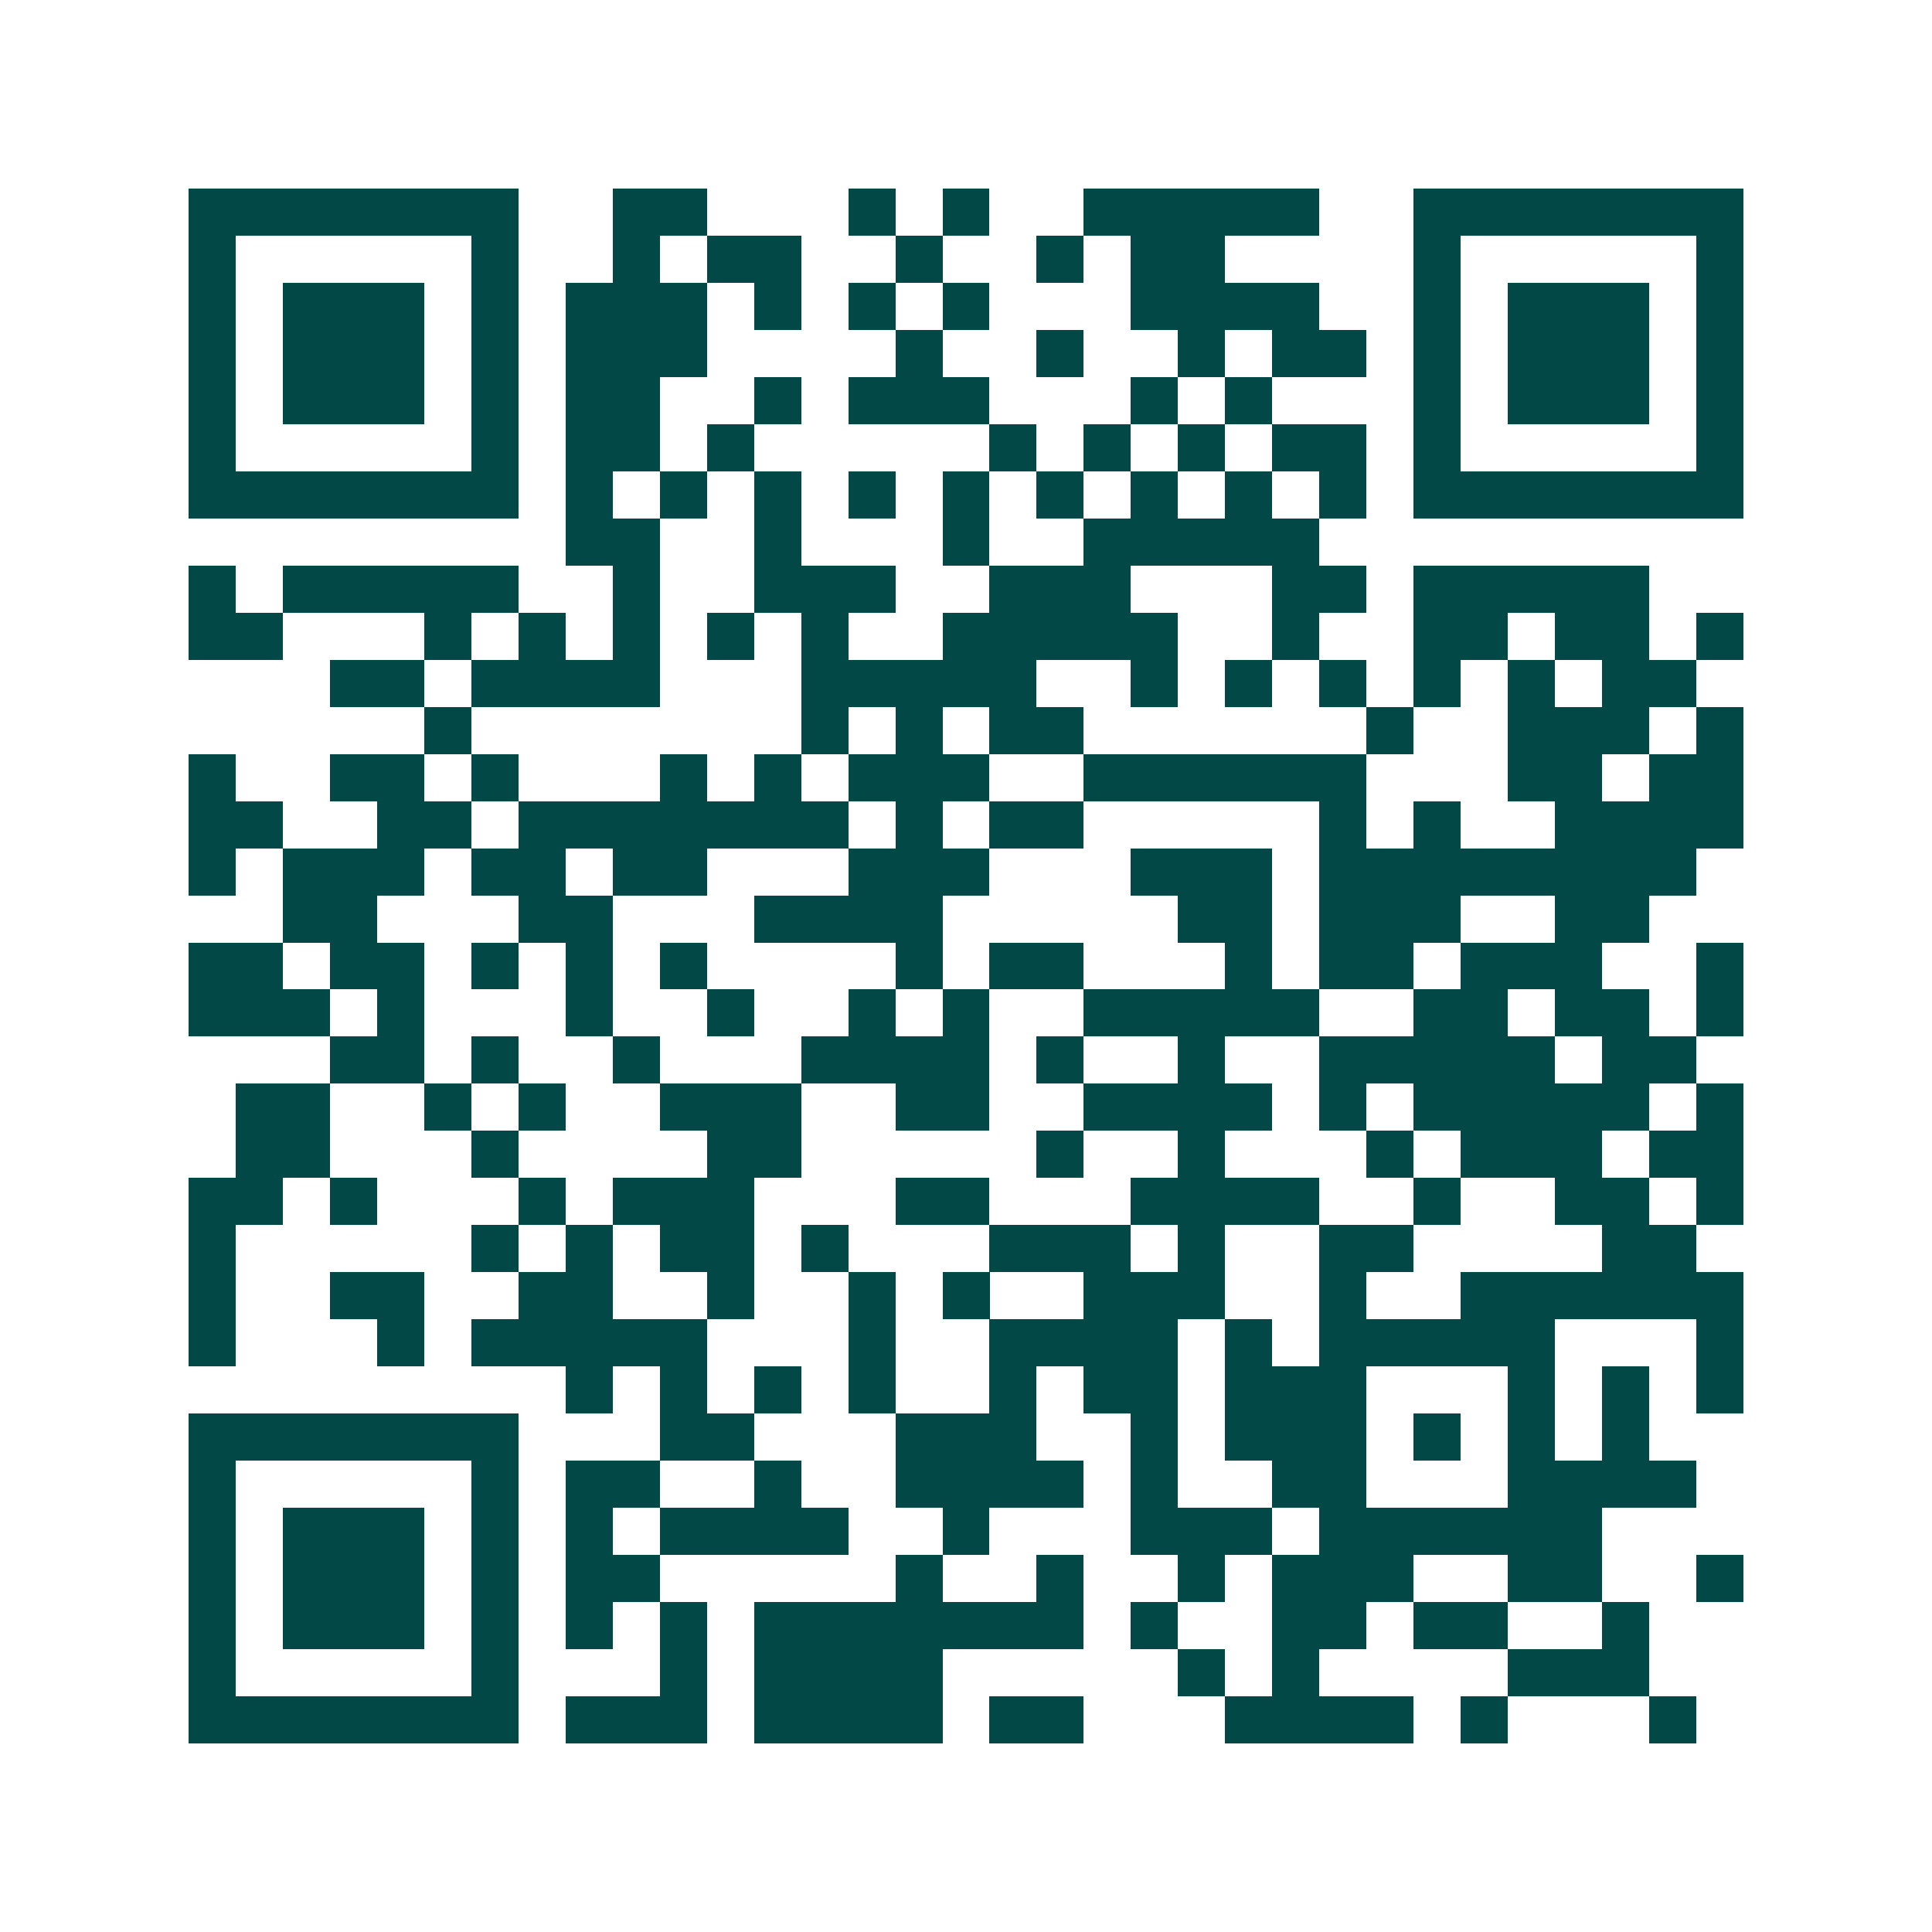 <svg xmlns="http://www.w3.org/2000/svg" width="200" height="200" viewBox="0 0 41 41" shape-rendering="crispEdges"><path fill="#ffffff" d="M0 0h41v41H0z"/><path stroke="#014847" d="M4 4.5h7m2 0h2m3 0h1m1 0h1m2 0h5m2 0h7M4 5.5h1m5 0h1m2 0h1m1 0h2m2 0h1m2 0h1m1 0h2m4 0h1m5 0h1M4 6.5h1m1 0h3m1 0h1m1 0h3m1 0h1m1 0h1m1 0h1m3 0h4m2 0h1m1 0h3m1 0h1M4 7.5h1m1 0h3m1 0h1m1 0h3m4 0h1m2 0h1m2 0h1m1 0h2m1 0h1m1 0h3m1 0h1M4 8.5h1m1 0h3m1 0h1m1 0h2m2 0h1m1 0h3m3 0h1m1 0h1m3 0h1m1 0h3m1 0h1M4 9.5h1m5 0h1m1 0h2m1 0h1m5 0h1m1 0h1m1 0h1m1 0h2m1 0h1m5 0h1M4 10.5h7m1 0h1m1 0h1m1 0h1m1 0h1m1 0h1m1 0h1m1 0h1m1 0h1m1 0h1m1 0h7M12 11.5h2m2 0h1m3 0h1m2 0h5M4 12.5h1m1 0h5m2 0h1m2 0h3m2 0h3m3 0h2m1 0h5M4 13.5h2m3 0h1m1 0h1m1 0h1m1 0h1m1 0h1m2 0h5m2 0h1m2 0h2m1 0h2m1 0h1M7 14.5h2m1 0h4m3 0h5m2 0h1m1 0h1m1 0h1m1 0h1m1 0h1m1 0h2M9 15.5h1m7 0h1m1 0h1m1 0h2m6 0h1m2 0h3m1 0h1M4 16.5h1m2 0h2m1 0h1m3 0h1m1 0h1m1 0h3m2 0h6m3 0h2m1 0h2M4 17.5h2m2 0h2m1 0h7m1 0h1m1 0h2m5 0h1m1 0h1m2 0h4M4 18.5h1m1 0h3m1 0h2m1 0h2m3 0h3m3 0h3m1 0h8M6 19.5h2m3 0h2m3 0h4m5 0h2m1 0h3m2 0h2M4 20.5h2m1 0h2m1 0h1m1 0h1m1 0h1m4 0h1m1 0h2m3 0h1m1 0h2m1 0h3m2 0h1M4 21.5h3m1 0h1m3 0h1m2 0h1m2 0h1m1 0h1m2 0h5m2 0h2m1 0h2m1 0h1M7 22.5h2m1 0h1m2 0h1m3 0h4m1 0h1m2 0h1m2 0h5m1 0h2M5 23.5h2m2 0h1m1 0h1m2 0h3m2 0h2m2 0h4m1 0h1m1 0h5m1 0h1M5 24.5h2m3 0h1m4 0h2m5 0h1m2 0h1m3 0h1m1 0h3m1 0h2M4 25.5h2m1 0h1m3 0h1m1 0h3m3 0h2m3 0h4m2 0h1m2 0h2m1 0h1M4 26.5h1m5 0h1m1 0h1m1 0h2m1 0h1m3 0h3m1 0h1m2 0h2m4 0h2M4 27.5h1m2 0h2m2 0h2m2 0h1m2 0h1m1 0h1m2 0h3m2 0h1m2 0h6M4 28.5h1m3 0h1m1 0h5m3 0h1m2 0h4m1 0h1m1 0h5m3 0h1M12 29.5h1m1 0h1m1 0h1m1 0h1m2 0h1m1 0h2m1 0h3m3 0h1m1 0h1m1 0h1M4 30.5h7m3 0h2m3 0h3m2 0h1m1 0h3m1 0h1m1 0h1m1 0h1M4 31.5h1m5 0h1m1 0h2m2 0h1m2 0h4m1 0h1m2 0h2m3 0h4M4 32.5h1m1 0h3m1 0h1m1 0h1m1 0h4m2 0h1m3 0h3m1 0h6M4 33.5h1m1 0h3m1 0h1m1 0h2m5 0h1m2 0h1m2 0h1m1 0h3m2 0h2m2 0h1M4 34.5h1m1 0h3m1 0h1m1 0h1m1 0h1m1 0h7m1 0h1m2 0h2m1 0h2m2 0h1M4 35.5h1m5 0h1m3 0h1m1 0h4m5 0h1m1 0h1m4 0h3M4 36.5h7m1 0h3m1 0h4m1 0h2m3 0h4m1 0h1m3 0h1"/></svg>
